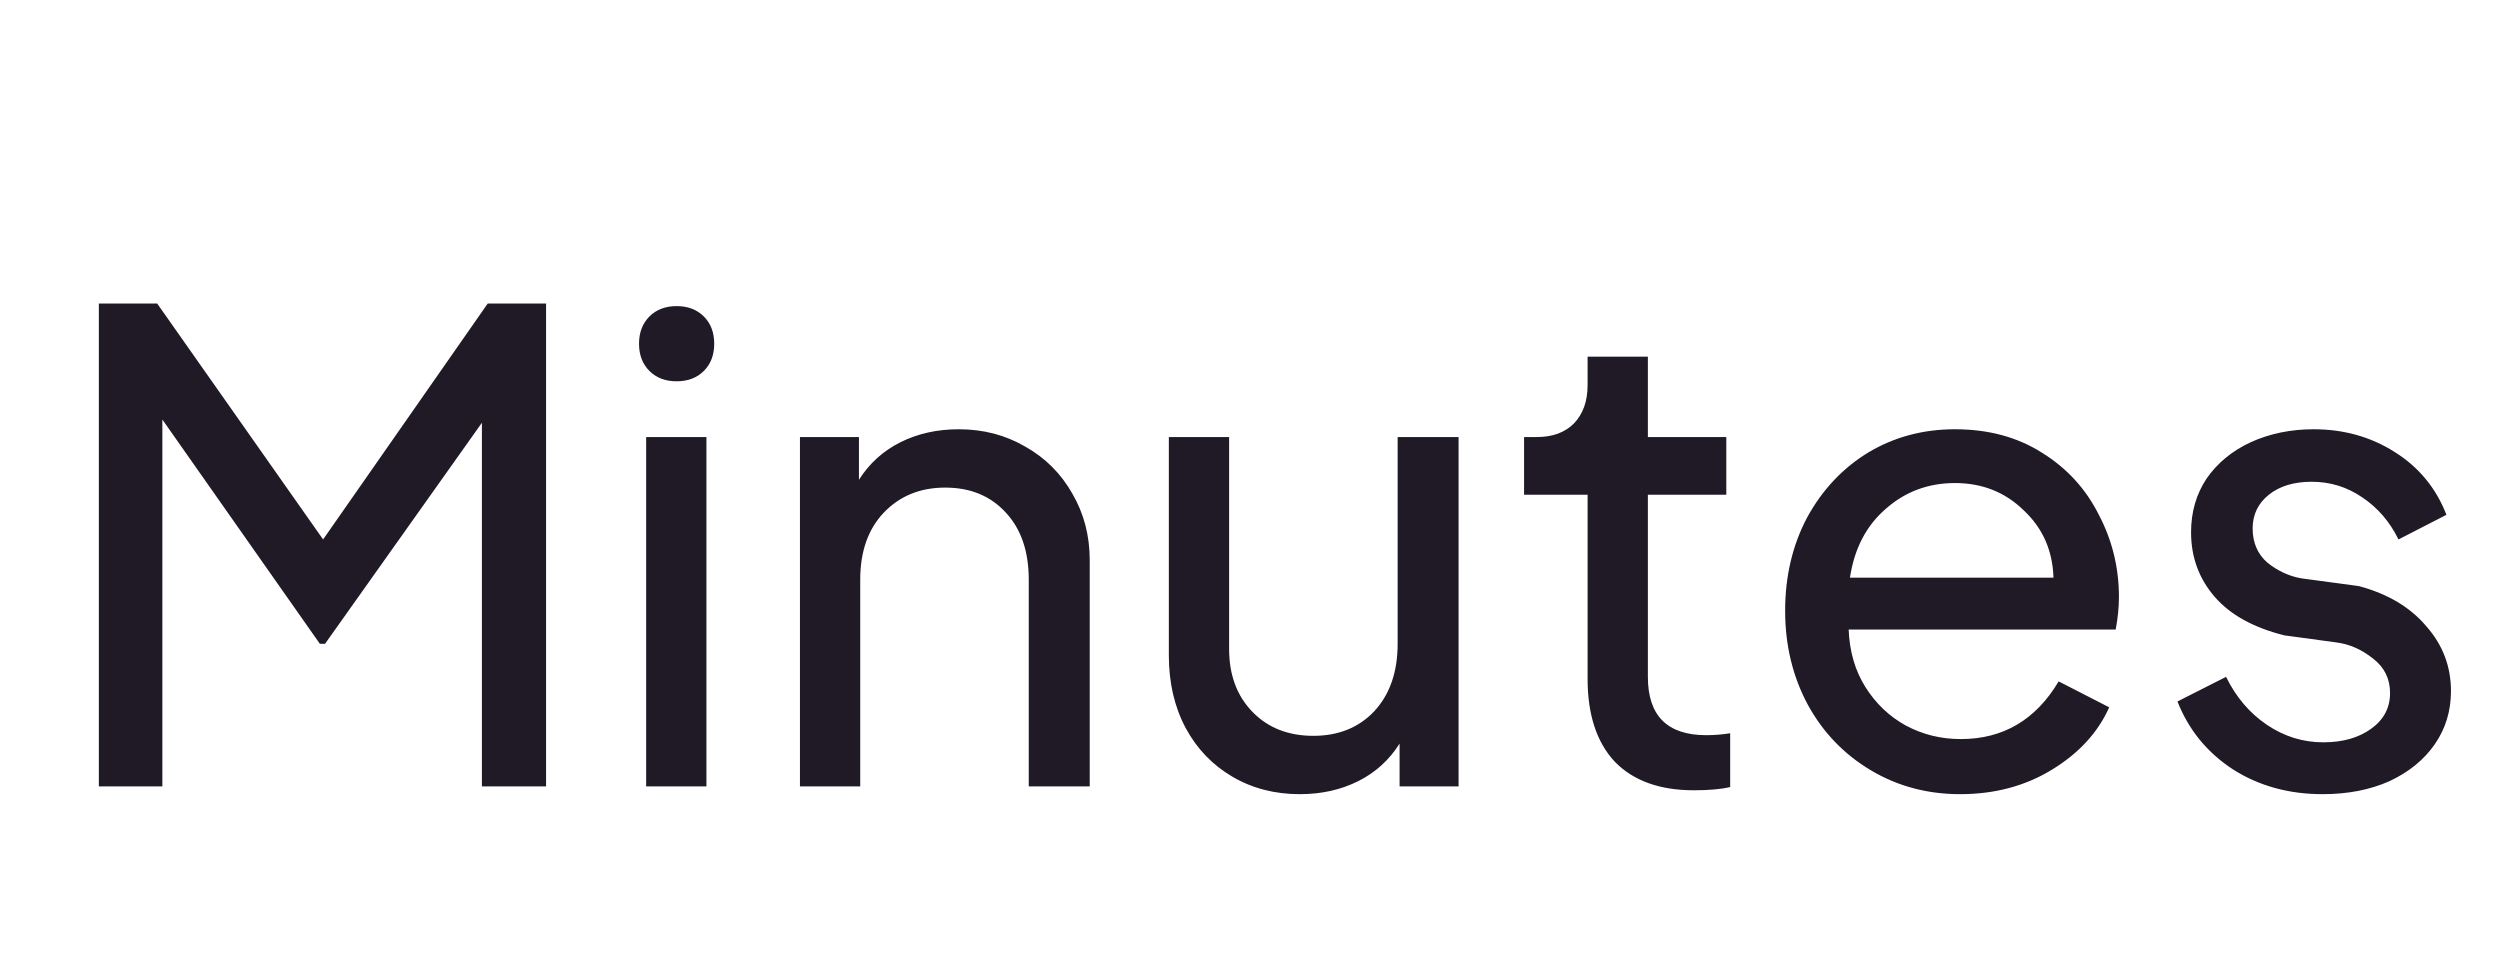 <svg width="54" height="21" viewBox="0 0 54 21" fill="none" xmlns="http://www.w3.org/2000/svg">
<path d="M2.135 6.556H3.395L6.979 11.652L10.535 6.556H11.795V16.986H10.409V9.132L7.021 13.906H6.909L3.507 9.062V16.986H2.135V6.556ZM13.957 9.44H15.259V16.986H13.957V9.44ZM13.803 7.424C13.803 7.182 13.878 6.986 14.027 6.836C14.177 6.687 14.373 6.612 14.615 6.612C14.858 6.612 15.054 6.687 15.203 6.836C15.353 6.986 15.427 7.182 15.427 7.424C15.427 7.667 15.353 7.863 15.203 8.012C15.054 8.162 14.858 8.236 14.615 8.236C14.373 8.236 14.177 8.162 14.027 8.012C13.878 7.863 13.803 7.667 13.803 7.424ZM17.279 9.44H18.553V10.364C18.777 10.01 19.076 9.739 19.45 9.552C19.823 9.366 20.243 9.272 20.709 9.272C21.241 9.272 21.722 9.398 22.151 9.65C22.581 9.893 22.917 10.229 23.16 10.658C23.412 11.088 23.538 11.568 23.538 12.1V16.986H22.221V12.52C22.221 11.904 22.053 11.419 21.718 11.064C21.391 10.71 20.957 10.532 20.416 10.532C19.874 10.532 19.431 10.714 19.085 11.078C18.75 11.433 18.581 11.914 18.581 12.52V16.986H17.279V9.44ZM28.075 17.154C27.533 17.154 27.048 17.028 26.619 16.776C26.189 16.524 25.853 16.174 25.611 15.726C25.368 15.269 25.247 14.746 25.247 14.158V9.44H26.549V14.018C26.549 14.578 26.717 15.031 27.053 15.376C27.389 15.722 27.827 15.894 28.369 15.894C28.91 15.894 29.349 15.717 29.685 15.362C30.021 14.998 30.189 14.513 30.189 13.906V9.44H31.505V16.986H30.231V16.062C30.007 16.417 29.708 16.688 29.335 16.874C28.961 17.061 28.541 17.154 28.075 17.154ZM36.588 17.07C35.85 17.07 35.281 16.865 34.88 16.454C34.488 16.034 34.292 15.437 34.292 14.662V10.686H32.92V9.44H33.2C33.536 9.44 33.802 9.342 33.998 9.146C34.194 8.941 34.292 8.666 34.292 8.32V7.704H35.594V9.44H37.288V10.686H35.594V14.62C35.594 15.46 36.014 15.88 36.854 15.88C37.031 15.88 37.204 15.866 37.372 15.838V17C37.176 17.047 36.914 17.07 36.588 17.07ZM42.339 17.154C41.63 17.154 40.986 16.982 40.407 16.636C39.829 16.291 39.376 15.82 39.049 15.222C38.723 14.616 38.559 13.939 38.559 13.192C38.559 12.446 38.718 11.774 39.035 11.176C39.362 10.579 39.801 10.112 40.351 9.776C40.911 9.44 41.537 9.272 42.227 9.272C42.946 9.272 43.571 9.44 44.103 9.776C44.645 10.112 45.055 10.56 45.335 11.12C45.625 11.671 45.769 12.264 45.769 12.898C45.769 13.113 45.746 13.346 45.699 13.598H39.931C39.95 14.074 40.071 14.49 40.295 14.844C40.519 15.199 40.809 15.474 41.163 15.67C41.527 15.866 41.924 15.964 42.353 15.964C43.268 15.964 43.973 15.549 44.467 14.718L45.559 15.278C45.317 15.82 44.906 16.268 44.327 16.622C43.749 16.977 43.086 17.154 42.339 17.154ZM44.355 12.478C44.337 11.89 44.122 11.405 43.711 11.022C43.31 10.63 42.815 10.434 42.227 10.434C41.649 10.434 41.149 10.621 40.729 10.994C40.309 11.358 40.053 11.853 39.959 12.478H44.355ZM50.169 17.154C49.441 17.154 48.797 16.977 48.237 16.622C47.677 16.258 47.276 15.768 47.033 15.152L48.083 14.62C48.298 15.059 48.592 15.404 48.965 15.656C49.338 15.908 49.744 16.034 50.183 16.034C50.603 16.034 50.948 15.936 51.219 15.74C51.49 15.544 51.625 15.288 51.625 14.97C51.625 14.662 51.504 14.415 51.261 14.228C51.018 14.032 50.757 13.916 50.477 13.878L49.343 13.724C48.671 13.556 48.167 13.276 47.831 12.884C47.495 12.492 47.327 12.03 47.327 11.498C47.327 11.06 47.439 10.672 47.663 10.336C47.896 10 48.214 9.739 48.615 9.552C49.026 9.366 49.478 9.272 49.973 9.272C50.626 9.272 51.21 9.436 51.723 9.762C52.246 10.089 52.619 10.542 52.843 11.12L51.807 11.652C51.62 11.27 51.359 10.966 51.023 10.742C50.696 10.518 50.332 10.406 49.931 10.406C49.548 10.406 49.24 10.5 49.007 10.686C48.774 10.873 48.657 11.116 48.657 11.414C48.657 11.722 48.764 11.97 48.979 12.156C49.203 12.334 49.446 12.446 49.707 12.492L50.953 12.66C51.578 12.828 52.064 13.118 52.409 13.528C52.764 13.93 52.941 14.396 52.941 14.928C52.941 15.358 52.824 15.74 52.591 16.076C52.358 16.412 52.031 16.678 51.611 16.874C51.191 17.061 50.71 17.154 50.169 17.154Z" fill="#201926"/>
</svg>
